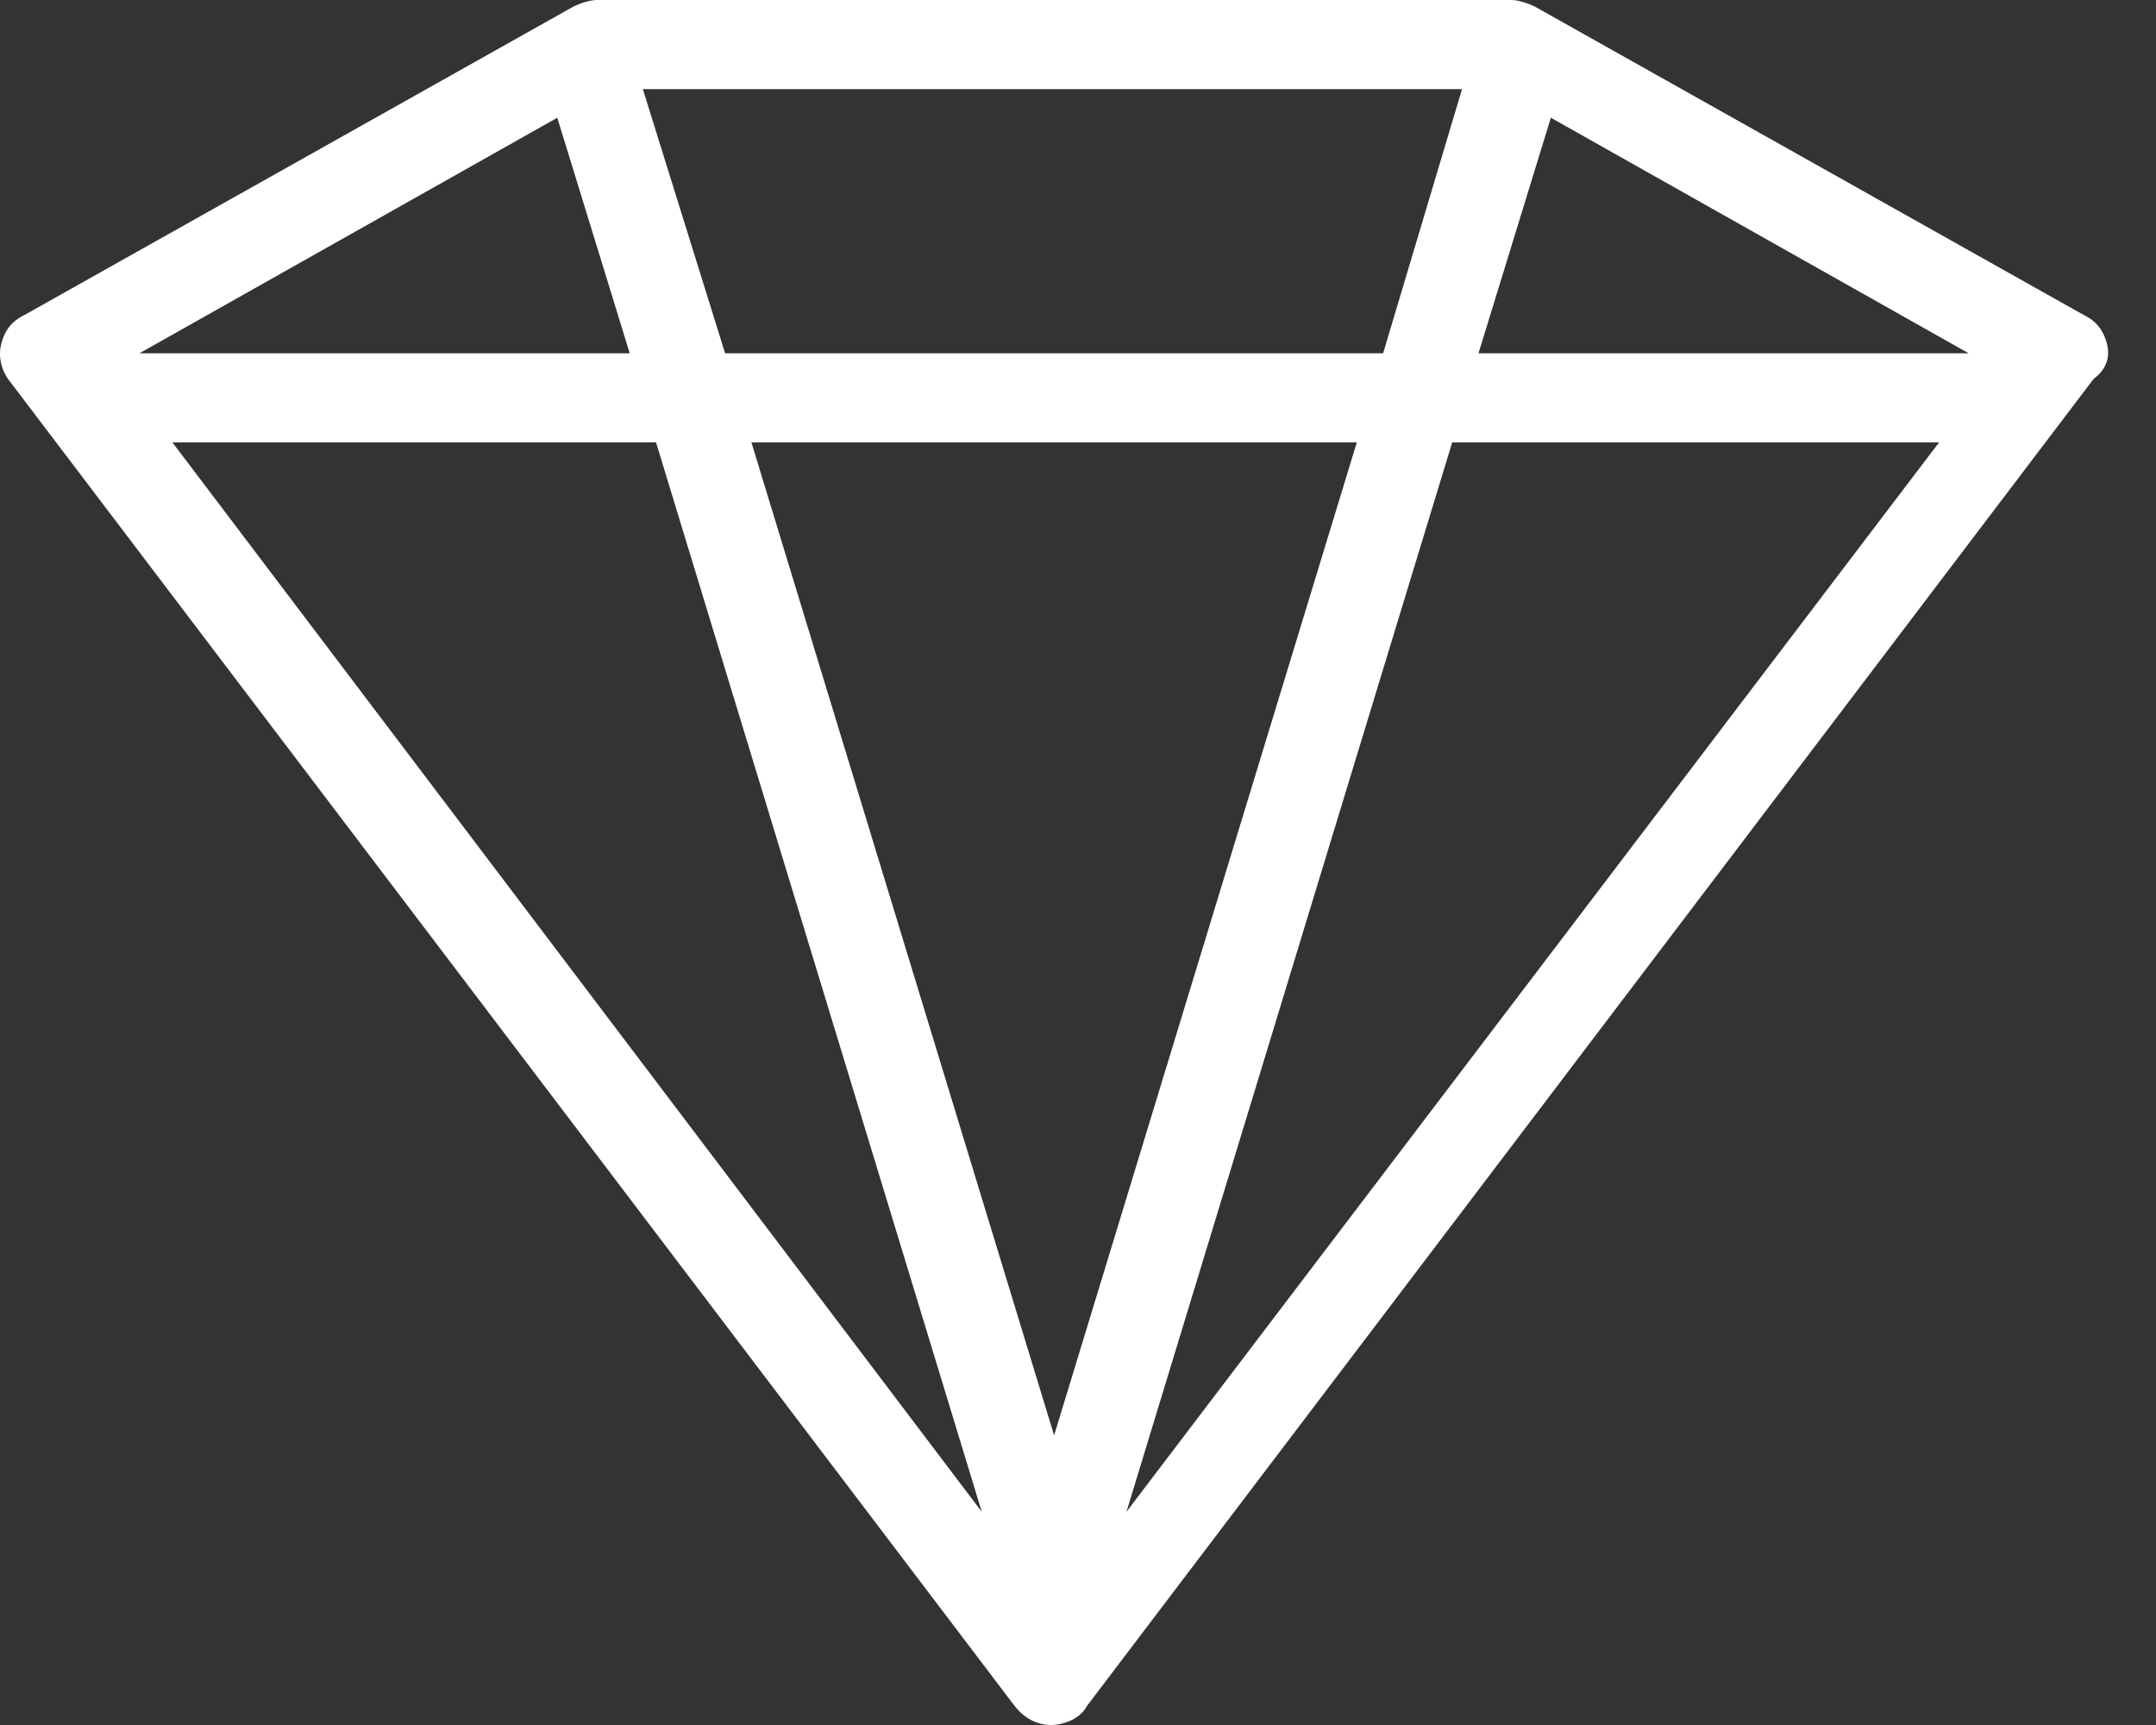 <svg width="25" height="20" viewBox="0 0 25 20" fill="none" xmlns="http://www.w3.org/2000/svg">
<rect x="0" y="0" width="25" height="20" fill="#333333" stroke="none"/>
<path d="M24.431 3.985C24.393 3.838 24.316 3.727 24.164 3.653L17.793 0.074C17.716 0.037 17.602 0 17.526 0H6.92C6.844 0 6.729 0.037 6.653 0.074L0.282 3.653C0.129 3.727 0.053 3.838 0.015 3.985C-0.023 4.133 0.015 4.28 0.091 4.391L11.765 19.779C11.88 19.926 12.032 20 12.185 20C12.337 20 12.528 19.926 12.604 19.779L24.278 4.391C24.431 4.28 24.469 4.133 24.431 3.985ZM6.462 1.365L7.302 4.096H1.617L6.462 1.365ZM8.408 4.096L7.454 1.033H16.953L16.038 4.096H8.408ZM15.733 5.129L12.223 16.642L8.713 5.129H15.733ZM7.607 5.129L11.384 17.528L1.999 5.129H7.607ZM16.839 5.129H22.485L13.062 17.528L16.839 5.129ZM22.828 4.096H17.144L17.983 1.365L22.828 4.096Z" fill="white"/>
</svg>

